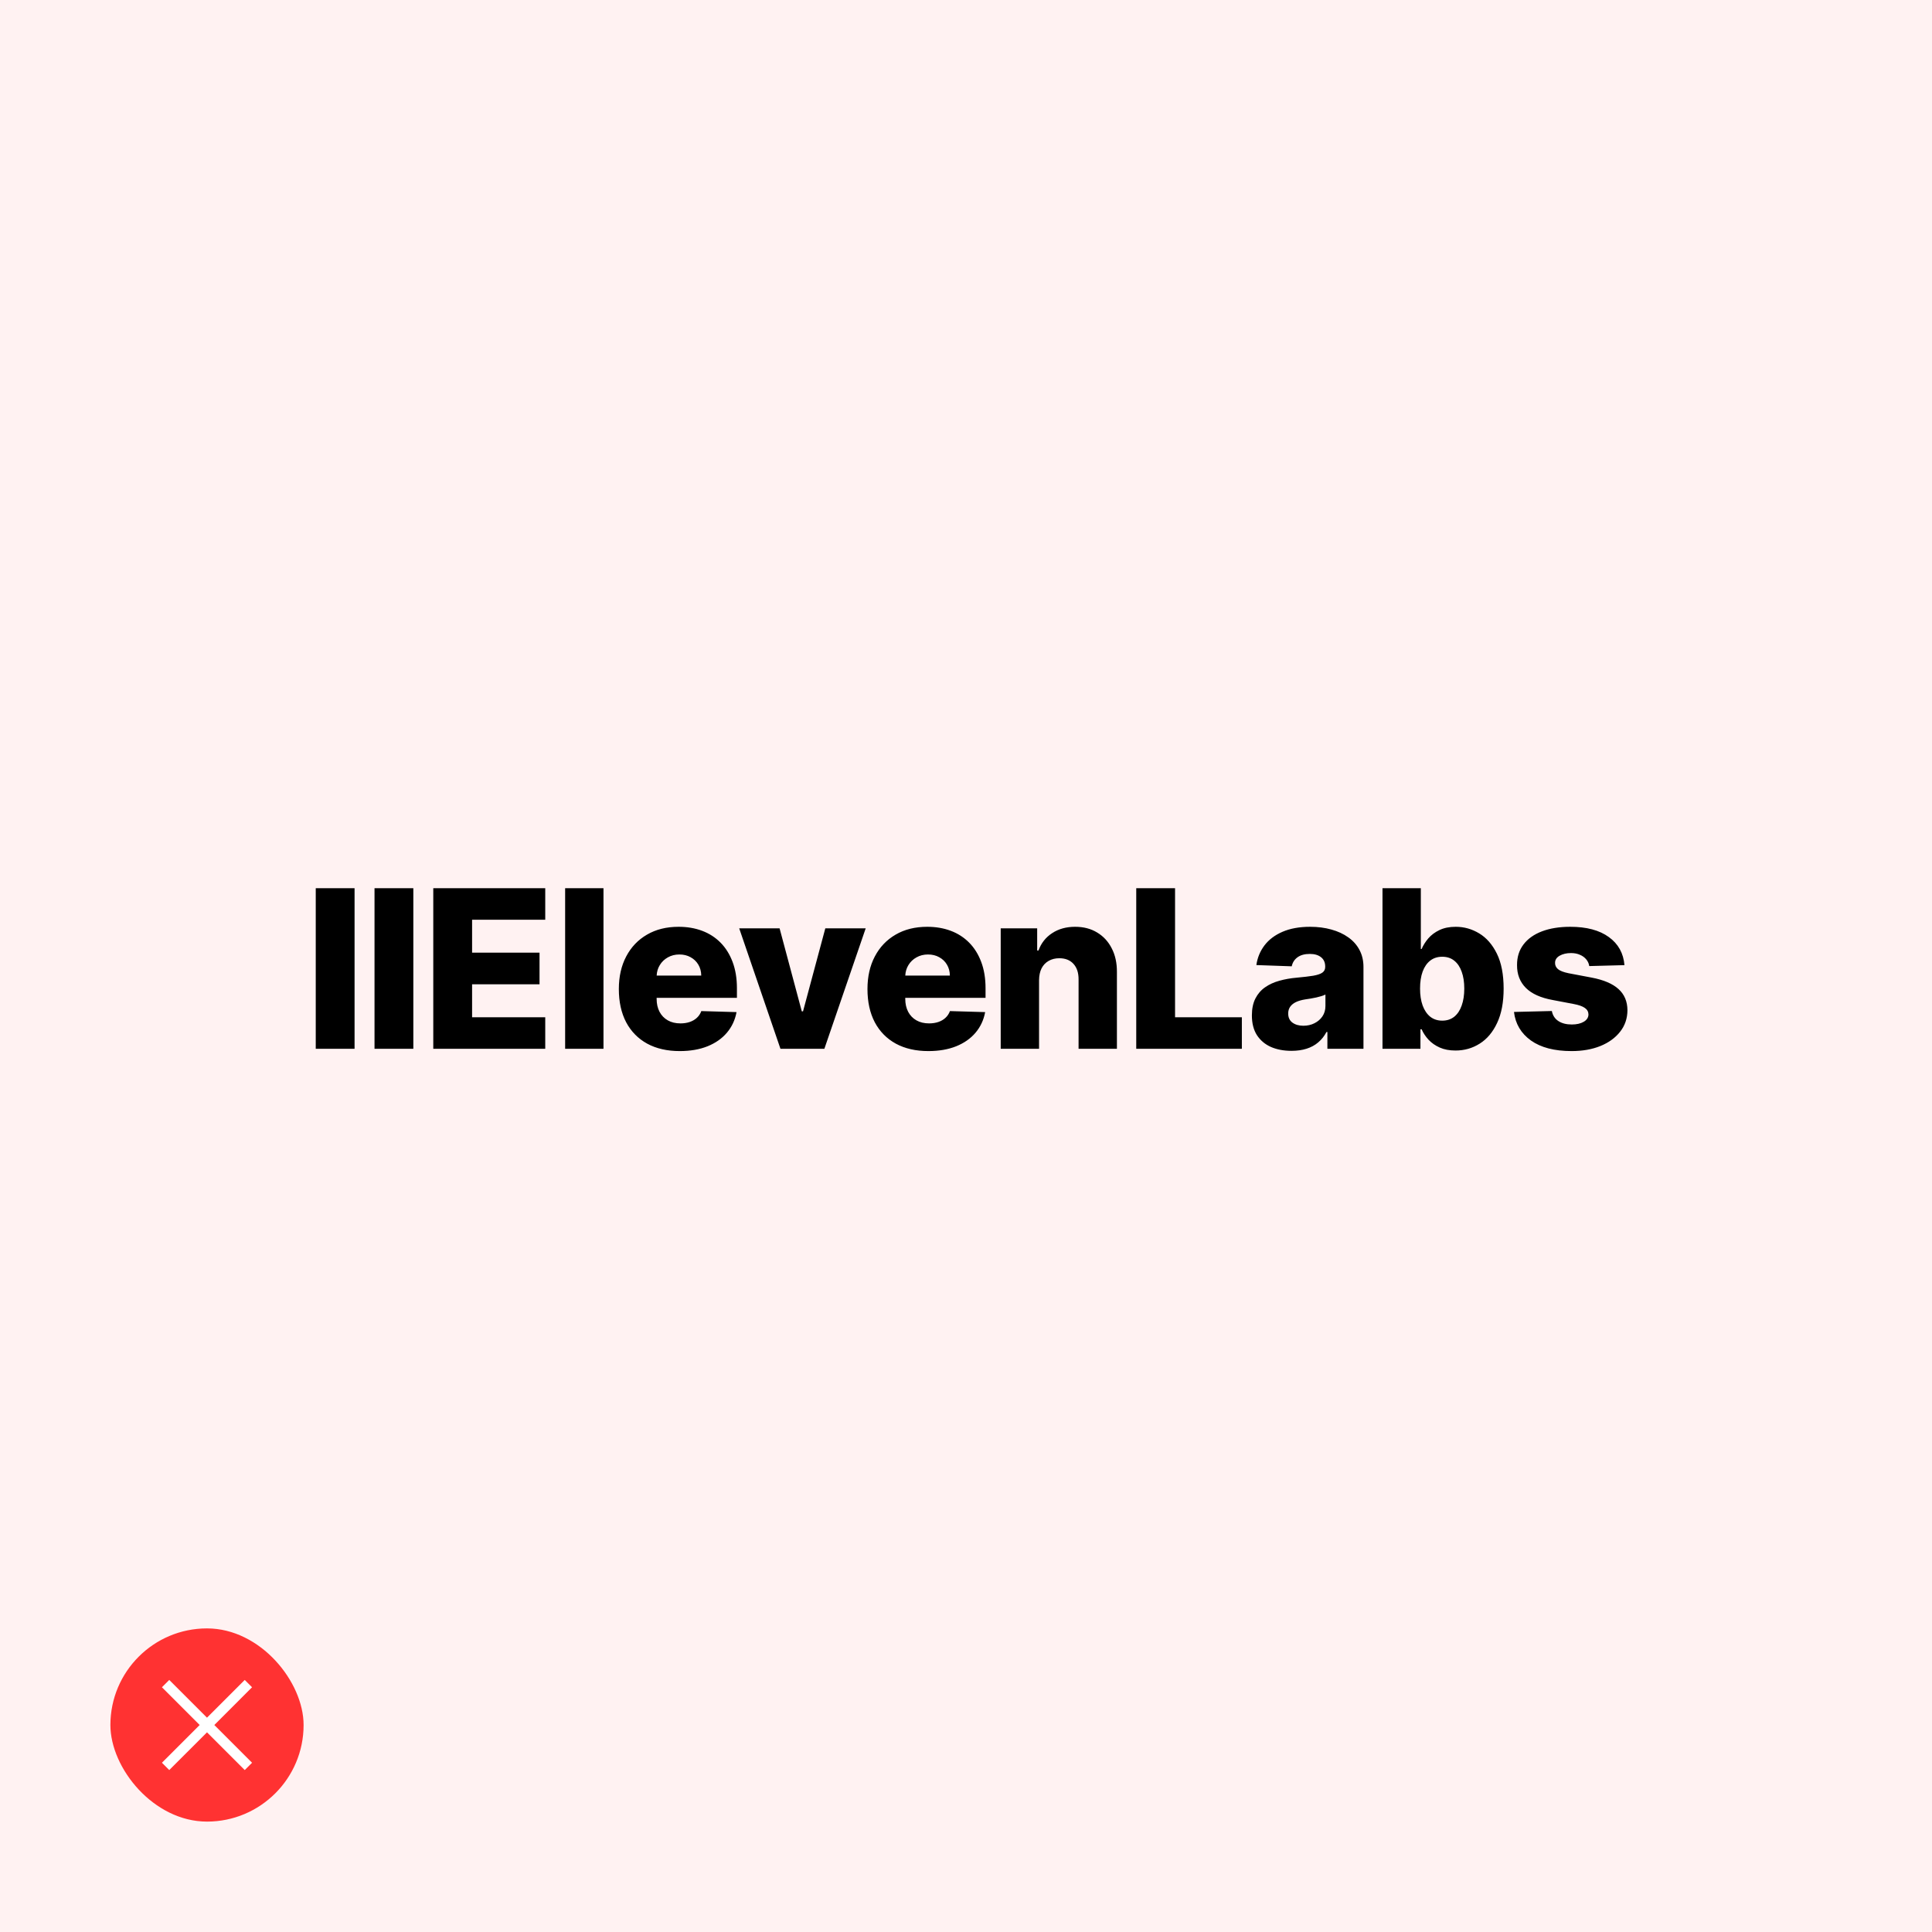 <svg width="280" height="280" viewBox="0 0 280 280" fill="none" xmlns="http://www.w3.org/2000/svg">
<rect width="280" height="280" fill="#FFF2F2"/>
<rect x="16" y="236" width="28" height="28" rx="14" fill="#FF3232"/>
<path fill-rule="evenodd" clip-rule="evenodd" d="M28.939 250L23.47 244.53L24.53 243.47L30 248.939L35.47 243.47L36.53 244.53L31.061 250L36.53 255.47L35.47 256.53L30 251.061L24.53 256.53L23.47 255.47L28.939 250Z" fill="white"/>
<path fill-rule="evenodd" clip-rule="evenodd" d="M51.386 152V128.727H45.761V152H51.386ZM59.903 152V128.727H54.278V152H59.903ZM62.794 152V128.727H79.021V133.295H68.419V138.068H78.192V142.648H68.419V147.432H79.021V152H62.794ZM87.461 152V128.727H81.904V152H87.461ZM98.517 152.33C96.691 152.33 95.115 151.97 93.789 151.25C92.471 150.523 91.456 149.489 90.744 148.148C90.039 146.799 89.687 145.197 89.687 143.341C89.687 141.538 90.043 139.962 90.755 138.614C91.468 137.258 92.471 136.205 93.767 135.455C95.062 134.697 96.589 134.318 98.346 134.318C99.589 134.318 100.725 134.511 101.755 134.898C102.786 135.284 103.676 135.856 104.426 136.614C105.176 137.371 105.759 138.307 106.176 139.42C106.592 140.527 106.801 141.795 106.801 143.227V144.614H95.164V144.761C95.164 145.474 95.305 146.099 95.585 146.636C95.865 147.167 96.263 147.58 96.778 147.875C97.293 148.17 97.907 148.318 98.619 148.318C99.111 148.318 99.558 148.25 99.96 148.114C100.361 147.977 100.706 147.777 100.994 147.511C101.282 147.246 101.498 146.92 101.642 146.534L106.744 146.682C106.532 147.826 106.066 148.822 105.346 149.67C104.634 150.511 103.699 151.167 102.539 151.636C101.38 152.099 100.039 152.33 98.517 152.33ZM95.619 139.875C95.346 140.321 95.195 140.825 95.168 141.386H101.63C101.623 140.795 101.483 140.269 101.21 139.807C100.937 139.345 100.562 138.985 100.085 138.727C99.615 138.462 99.073 138.33 98.46 138.33C97.839 138.33 97.282 138.47 96.789 138.75C96.297 139.023 95.907 139.398 95.619 139.875ZM119.473 152L125.462 134.545H119.61L116.382 146.568H116.201L112.985 134.545H107.132L113.11 152H119.473ZM134.549 152.33C132.723 152.33 131.148 151.97 129.822 151.25C128.504 150.523 127.489 149.489 126.776 148.148C126.072 146.799 125.72 145.197 125.72 143.341C125.72 141.538 126.076 139.962 126.788 138.614C127.5 137.258 128.504 136.205 129.799 135.455C131.095 134.697 132.621 134.318 134.379 134.318C135.621 134.318 136.758 134.511 137.788 134.898C138.818 135.284 139.708 135.856 140.458 136.614C141.208 137.371 141.792 138.307 142.208 139.42C142.625 140.527 142.833 141.795 142.833 143.227V144.614H131.197V144.761C131.197 145.474 131.337 146.099 131.617 146.636C131.898 147.167 132.295 147.58 132.811 147.875C133.326 148.17 133.939 148.318 134.651 148.318C135.144 148.318 135.591 148.25 135.992 148.114C136.394 147.977 136.739 147.777 137.026 147.511C137.314 147.246 137.53 146.92 137.674 146.534L142.776 146.682C142.564 147.826 142.098 148.822 141.379 149.67C140.667 150.511 139.731 151.167 138.572 151.636C137.413 152.099 136.072 152.33 134.549 152.33ZM131.651 139.875C131.378 140.321 131.228 140.825 131.2 141.386H137.663C137.655 140.795 137.515 140.269 137.242 139.807C136.97 139.345 136.595 138.985 136.117 138.727C135.648 138.462 135.106 138.33 134.492 138.33C133.871 138.33 133.314 138.47 132.822 138.75C132.329 139.023 131.939 139.398 131.651 139.875ZM150.588 152V142.045C150.596 141.379 150.717 140.811 150.952 140.341C151.194 139.871 151.535 139.511 151.975 139.261C152.422 139.004 152.937 138.875 153.52 138.875C154.399 138.875 155.084 139.148 155.577 139.693C156.077 140.239 156.323 140.996 156.315 141.966V152H161.872V140.875C161.88 139.564 161.63 138.42 161.122 137.443C160.622 136.458 159.918 135.693 159.009 135.148C158.107 134.595 157.043 134.318 155.815 134.318C154.528 134.318 153.418 134.625 152.486 135.239C151.554 135.845 150.895 136.682 150.509 137.75H150.315V134.545H145.031V152H150.588ZM164.673 152V128.727H170.298V147.432H179.979V152H164.673ZM184.206 151.739C185.07 152.11 186.058 152.295 187.172 152.295C187.982 152.295 188.71 152.193 189.354 151.989C190.005 151.784 190.57 151.477 191.047 151.068C191.532 150.659 191.929 150.159 192.24 149.568H192.376V152H197.604V140.136C197.604 139.212 197.41 138.39 197.024 137.67C196.645 136.951 196.107 136.345 195.41 135.852C194.713 135.352 193.895 134.974 192.956 134.716C192.017 134.451 190.99 134.318 189.876 134.318C188.316 134.318 186.979 134.561 185.865 135.045C184.759 135.523 183.888 136.182 183.251 137.023C182.623 137.856 182.232 138.803 182.081 139.864L187.206 140.045C187.327 139.485 187.611 139.045 188.058 138.727C188.505 138.409 189.096 138.25 189.831 138.25C190.513 138.25 191.054 138.409 191.456 138.727C191.857 139.045 192.058 139.496 192.058 140.08V140.136C192.058 140.492 191.918 140.769 191.638 140.966C191.365 141.155 190.926 141.303 190.32 141.409C189.713 141.508 188.914 141.602 187.922 141.693C187.035 141.769 186.202 141.917 185.422 142.136C184.642 142.349 183.952 142.663 183.354 143.08C182.755 143.496 182.285 144.038 181.945 144.705C181.604 145.371 181.433 146.189 181.433 147.159C181.433 148.311 181.679 149.269 182.172 150.034C182.672 150.792 183.35 151.36 184.206 151.739ZM190.501 148.295C190.024 148.538 189.486 148.659 188.888 148.659C188.251 148.659 187.725 148.508 187.308 148.205C186.899 147.902 186.695 147.462 186.695 146.886C186.695 146.508 186.789 146.182 186.979 145.909C187.176 145.629 187.456 145.402 187.82 145.227C188.191 145.053 188.638 144.924 189.16 144.841C189.418 144.803 189.687 144.761 189.967 144.716C190.248 144.67 190.52 144.617 190.785 144.557C191.051 144.496 191.293 144.432 191.513 144.364C191.74 144.295 191.933 144.22 192.092 144.136V145.795C192.092 146.364 191.948 146.864 191.66 147.295C191.373 147.72 190.986 148.053 190.501 148.295ZM200.361 152V128.727H205.918V137.534H206.032C206.259 137.004 206.581 136.492 206.998 136C207.422 135.508 207.96 135.106 208.611 134.795C209.27 134.477 210.058 134.318 210.975 134.318C212.187 134.318 213.32 134.636 214.373 135.273C215.433 135.909 216.289 136.89 216.941 138.216C217.592 139.542 217.918 141.231 217.918 143.284C217.918 145.261 217.604 146.917 216.975 148.25C216.354 149.583 215.513 150.583 214.452 151.25C213.399 151.917 212.229 152.25 210.941 152.25C210.062 152.25 209.301 152.106 208.657 151.818C208.013 151.53 207.471 151.152 207.032 150.682C206.6 150.212 206.267 149.708 206.032 149.17H205.861V152H200.361ZM205.805 143.273C205.805 144.212 205.93 145.03 206.18 145.727C206.437 146.424 206.805 146.966 207.282 147.352C207.767 147.731 208.346 147.92 209.02 147.92C209.702 147.92 210.282 147.731 210.759 147.352C211.236 146.966 211.596 146.424 211.839 145.727C212.089 145.03 212.214 144.212 212.214 143.273C212.214 142.333 212.089 141.519 211.839 140.83C211.596 140.14 211.236 139.606 210.759 139.227C210.289 138.849 209.71 138.659 209.02 138.659C208.339 138.659 207.759 138.845 207.282 139.216C206.805 139.587 206.437 140.117 206.18 140.807C205.93 141.496 205.805 142.318 205.805 143.273ZM230.326 140.011L235.429 139.875C235.285 138.148 234.531 136.792 233.167 135.807C231.804 134.814 229.94 134.318 227.576 134.318C226.001 134.318 224.633 134.538 223.474 134.977C222.315 135.417 221.421 136.053 220.792 136.886C220.164 137.712 219.853 138.708 219.861 139.875C219.853 141.208 220.277 142.307 221.133 143.17C221.989 144.027 223.292 144.614 225.042 144.932L228.088 145.511C228.815 145.648 229.349 145.837 229.69 146.08C230.031 146.314 230.205 146.629 230.213 147.023C230.205 147.462 229.978 147.814 229.531 148.08C229.084 148.345 228.505 148.477 227.792 148.477C227.005 148.477 226.357 148.311 225.849 147.977C225.342 147.644 225.027 147.159 224.906 146.523L219.417 146.659C219.622 148.386 220.44 149.765 221.872 150.795C223.311 151.818 225.277 152.33 227.77 152.33C229.33 152.33 230.717 152.087 231.929 151.602C233.141 151.11 234.095 150.42 234.792 149.534C235.497 148.648 235.853 147.606 235.861 146.409C235.853 145.136 235.421 144.114 234.565 143.341C233.717 142.568 232.421 142.015 230.679 141.682L227.315 141.045C226.58 140.894 226.069 140.693 225.781 140.443C225.501 140.193 225.364 139.898 225.372 139.557C225.364 139.117 225.584 138.769 226.031 138.511C226.486 138.254 227.035 138.125 227.679 138.125C228.171 138.125 228.603 138.208 228.974 138.375C229.353 138.534 229.66 138.758 229.895 139.045C230.13 139.326 230.273 139.648 230.326 140.011Z" fill="black"/>
</svg>
